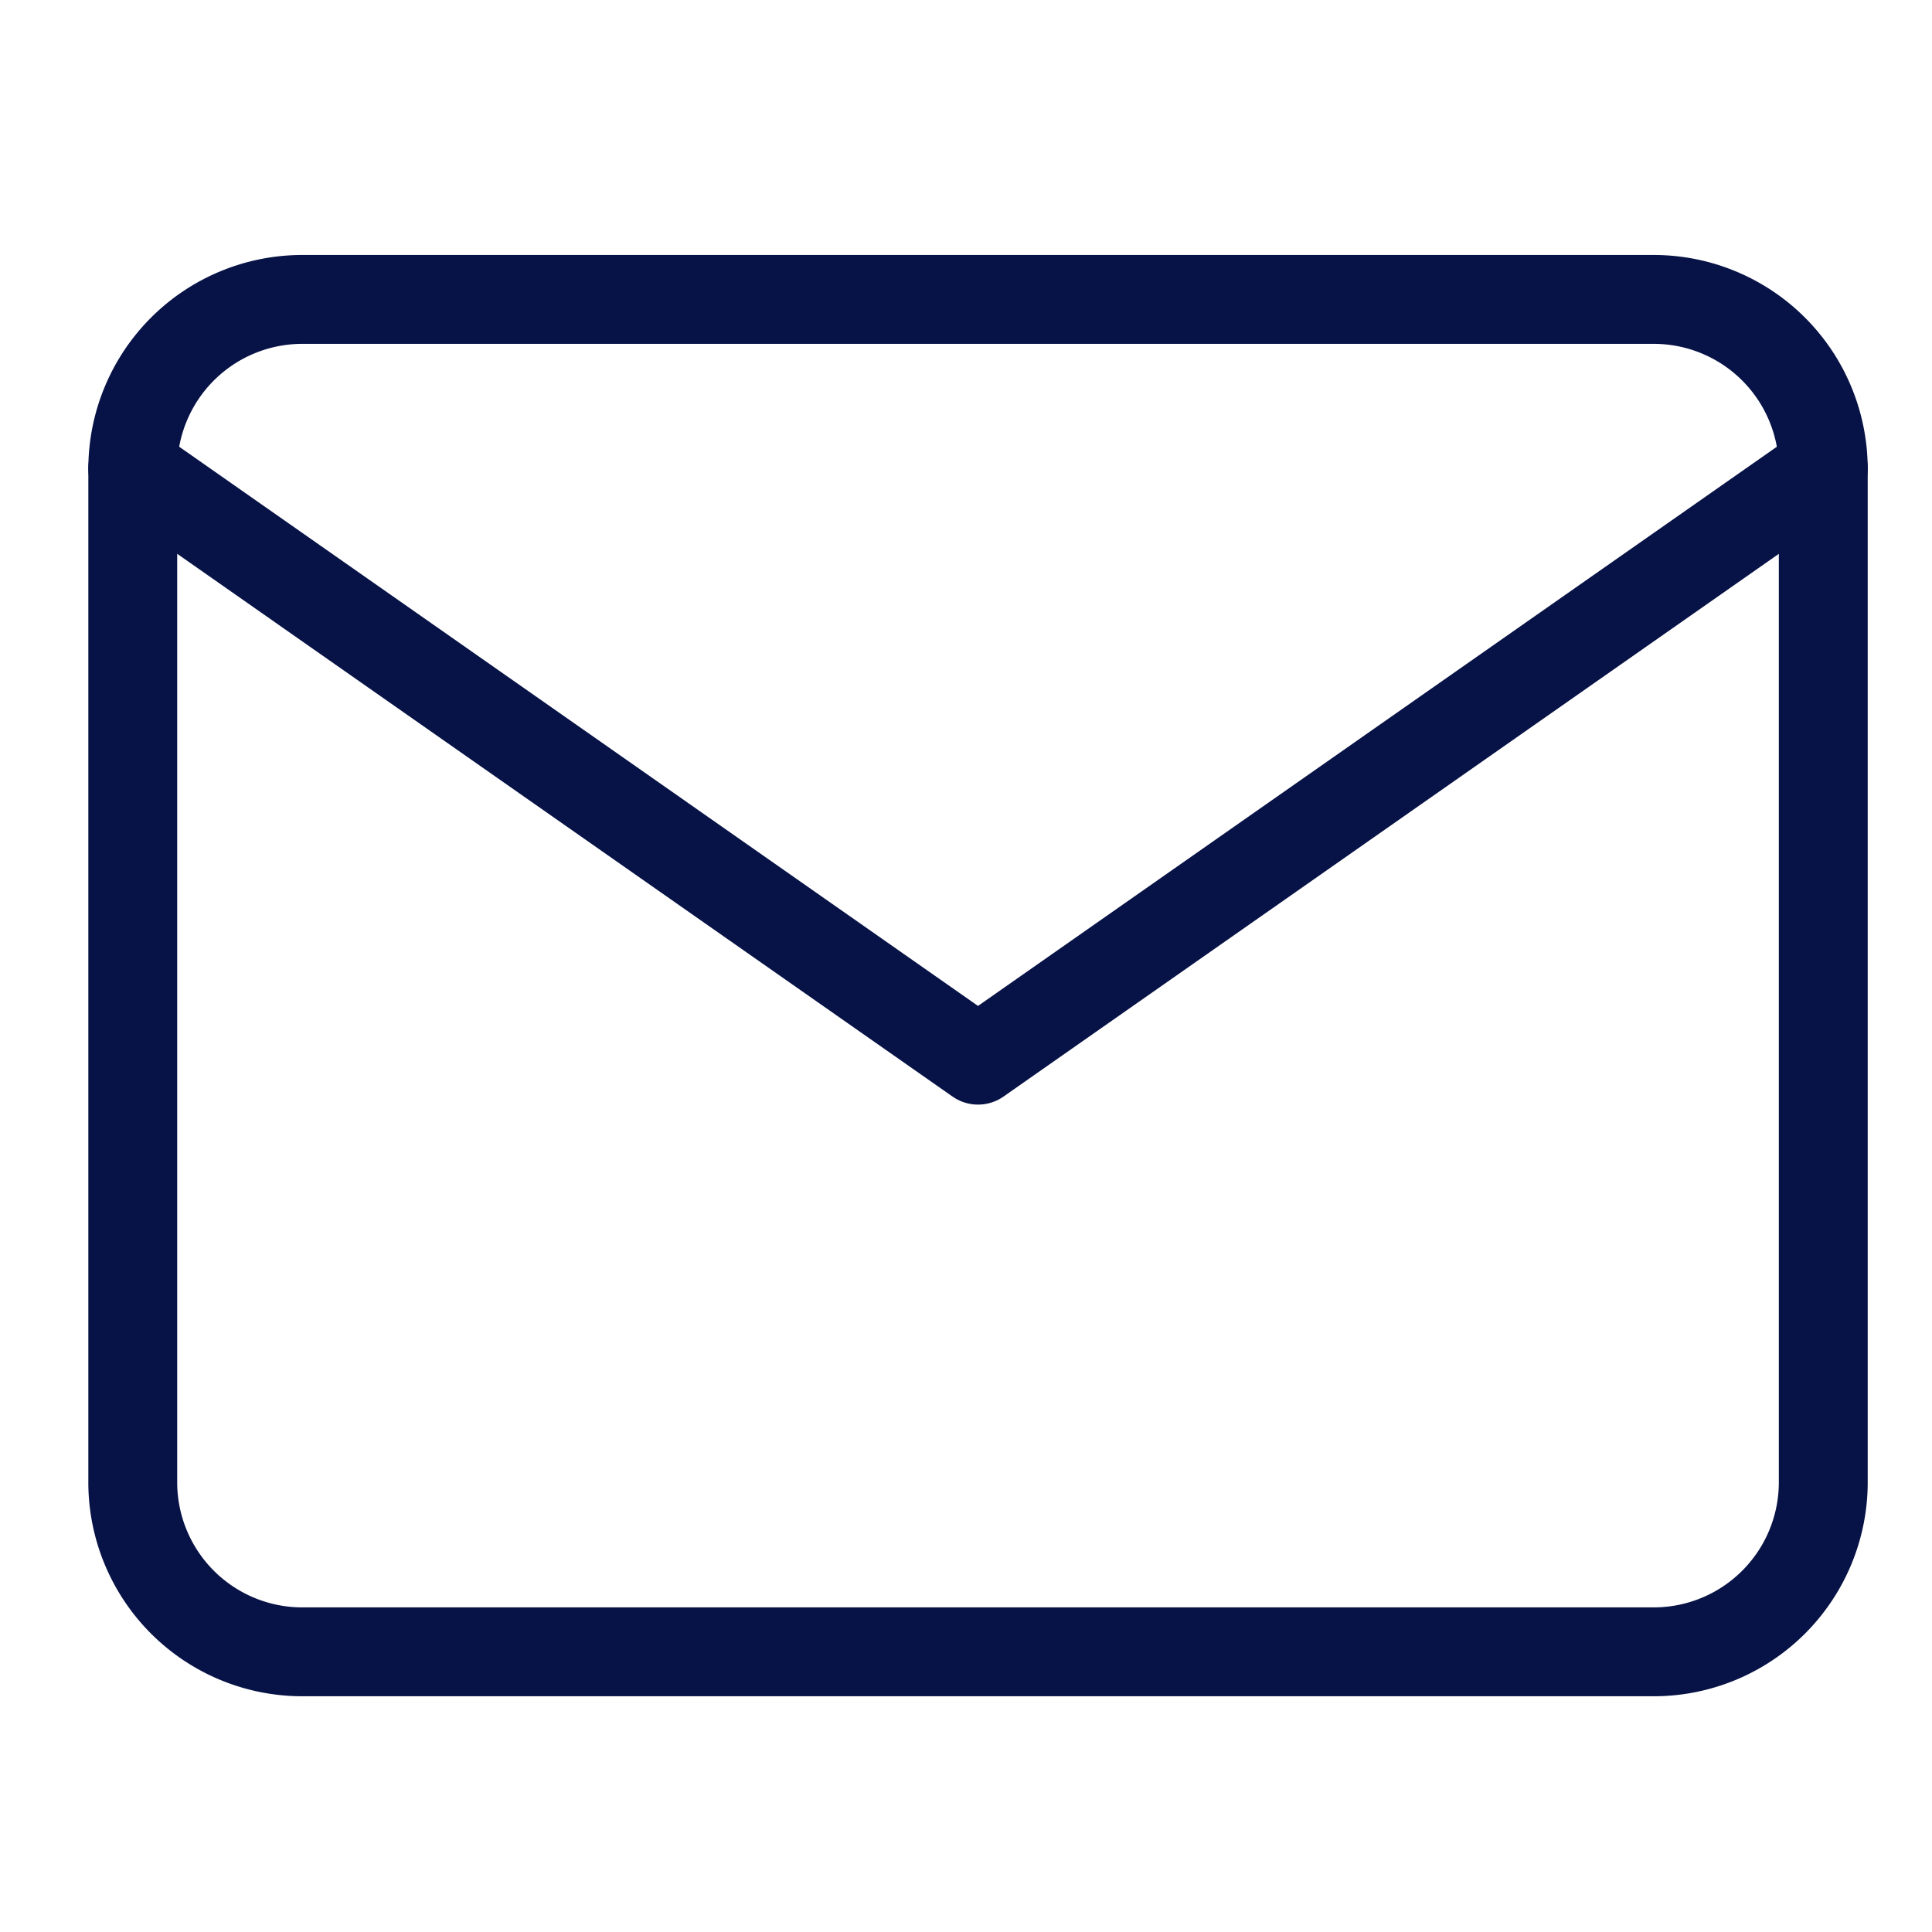 <svg viewBox="0 0 50 50" height="50" width="50" xmlns:xlink="http://www.w3.org/1999/xlink" xmlns="http://www.w3.org/2000/svg">
  <defs>
    <clipPath id="clip-icon-newsletter">
      <rect height="50" width="50"></rect>
    </clipPath>
  </defs>
  <g clip-path="url(#clip-icon-newsletter)" id="icon-newsletter">
    <g transform="translate(0.436 1.749)" data-name="Icon feather-mail" id="Icon_feather-mail">
      <path stroke-width="2.3" stroke-linejoin="round" stroke-linecap="round" stroke="#071246" fill="none" transform="translate(0 0)" d="M7.375,6h35a4.388,4.388,0,0,1,4.375,4.375V36.626A4.388,4.388,0,0,1,42.376,41h-35A4.388,4.388,0,0,1,3,36.626V10.375A4.388,4.388,0,0,1,7.375,6Z" data-name="Tracé 255" id="Tracé_255"></path>
      <path stroke-width="2.3" stroke-linejoin="round" stroke-linecap="round" stroke="#071246" fill="none" transform="translate(0 1.375)" d="M46.751,9,24.875,24.313,3,9" data-name="Tracé 256" id="Tracé_256"></path>
    </g>
  </g>
</svg>
